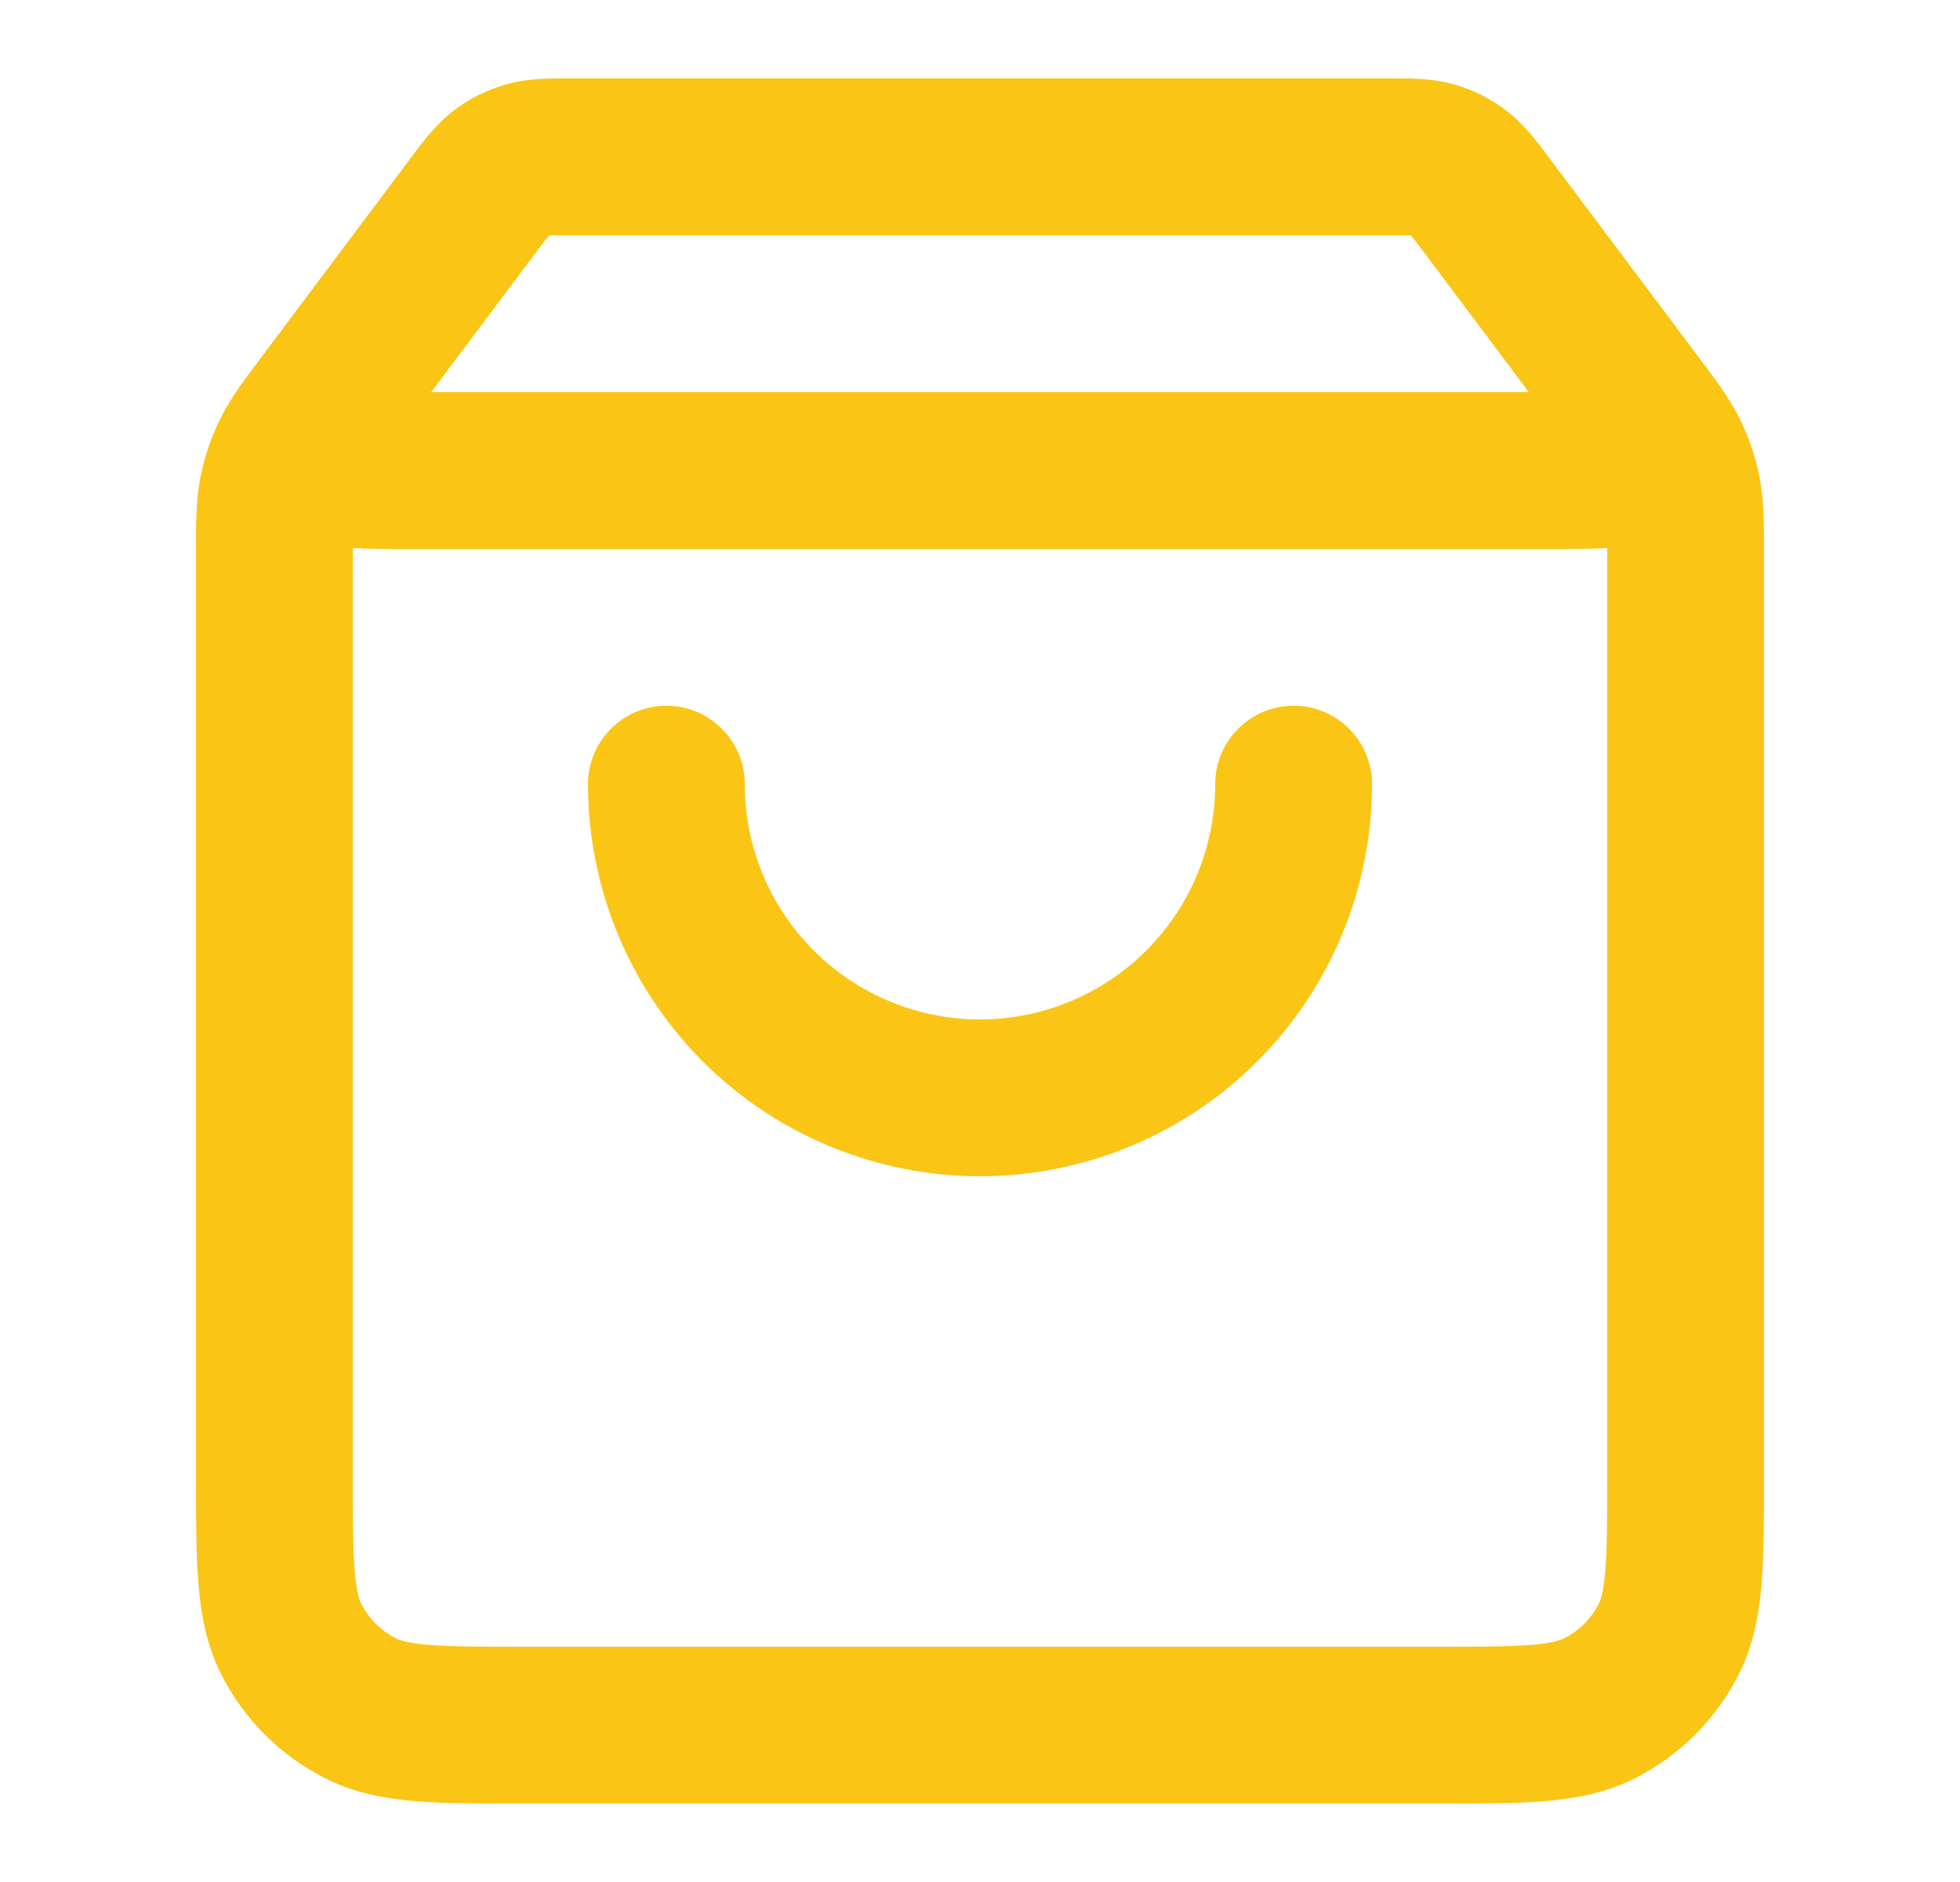 <svg width="25" height="24" viewBox="0 0 25 24" fill="none" xmlns="http://www.w3.org/2000/svg">
<path fill-rule="evenodd" clip-rule="evenodd" d="M7.239 1C7.26 1 7.28 1 7.3 1H17.7C17.72 1 17.741 1 17.762 1C17.988 0.999 18.274 0.998 18.549 1.077C18.788 1.145 19.011 1.257 19.209 1.407C19.437 1.58 19.608 1.809 19.743 1.991C19.756 2.008 19.768 2.024 19.78 2.04L21.361 4.148C21.375 4.167 21.389 4.186 21.404 4.205L21.66 4.547C21.674 4.565 21.687 4.583 21.7 4.6C21.898 4.864 22.073 5.097 22.201 5.361C22.313 5.593 22.395 5.838 22.444 6.091C22.5 6.379 22.5 6.67 22.5 7C22.5 7.022 22.5 7.044 22.5 7.067V18.839C22.5 19.366 22.5 19.82 22.469 20.195C22.437 20.59 22.366 20.984 22.173 21.362C21.885 21.927 21.427 22.385 20.862 22.673C20.484 22.866 20.09 22.937 19.695 22.97C19.32 23 18.866 23 18.339 23L6.661 23C6.134 23 5.68 23 5.305 22.97C4.91 22.937 4.516 22.866 4.138 22.673C3.574 22.385 3.115 21.927 2.827 21.362C2.634 20.984 2.563 20.59 2.531 20.195C2.5 19.82 2.5 19.366 2.5 18.839L2.5 7.067C2.5 7.044 2.5 7.022 2.5 7C2.5 6.67 2.499 6.379 2.556 6.091C2.605 5.838 2.687 5.593 2.799 5.361C2.927 5.097 3.102 4.864 3.3 4.6C3.313 4.583 3.326 4.565 3.34 4.547L3.597 4.204C3.611 4.185 3.625 4.167 3.639 4.148C3.645 4.14 3.652 4.131 3.658 4.123C3.659 4.122 3.659 4.121 3.66 4.12L5.22 2.04C5.232 2.024 5.244 2.008 5.257 1.991C5.392 1.809 5.563 1.58 5.791 1.407C5.989 1.257 6.212 1.145 6.451 1.077C6.726 0.998 7.012 0.999 7.239 1ZM6.82 3.24L5.5 5H19.5L18.18 3.24C18.086 3.115 18.038 3.051 18.001 3.007C18 3.006 17.999 3.005 17.998 3.004C17.997 3.004 17.995 3.003 17.994 3.003C17.936 3 17.857 3 17.7 3H7.3C7.143 3 7.064 3 7.006 3.003C7.005 3.003 7.003 3.004 7.002 3.004C7.001 3.005 7 3.006 6.999 3.007C6.962 3.051 6.914 3.115 6.82 3.24ZM20.5 6.989C20.327 7 20.128 7 19.935 7L5.1 7C5.088 7 5.077 7 5.065 7C4.872 7 4.673 7 4.5 6.989C4.5 7.014 4.5 7.04 4.5 7.067L4.5 18.8C4.5 19.377 4.501 19.749 4.524 20.032C4.546 20.304 4.584 20.405 4.609 20.454C4.705 20.642 4.858 20.795 5.046 20.891C5.095 20.916 5.196 20.954 5.468 20.976C5.751 20.999 6.123 21 6.7 21L18.3 21C18.877 21 19.249 20.999 19.532 20.976C19.804 20.954 19.905 20.916 19.954 20.891C20.142 20.795 20.295 20.642 20.391 20.454C20.416 20.405 20.454 20.304 20.476 20.032C20.499 19.749 20.5 19.377 20.5 18.8V7.067C20.5 7.04 20.5 7.014 20.5 6.989ZM8.5 9C9.052 9 9.5 9.448 9.5 10C9.5 10.796 9.816 11.559 10.379 12.121C10.941 12.684 11.704 13 12.5 13C13.296 13 14.059 12.684 14.621 12.121C15.184 11.559 15.5 10.796 15.5 10C15.5 9.448 15.948 9 16.5 9C17.052 9 17.5 9.448 17.5 10C17.5 11.326 16.973 12.598 16.035 13.536C15.098 14.473 13.826 15 12.5 15C11.174 15 9.902 14.473 8.964 13.536C8.027 12.598 7.5 11.326 7.5 10C7.5 9.448 7.948 9 8.5 9Z" fill="#FAC515"/>
</svg>
